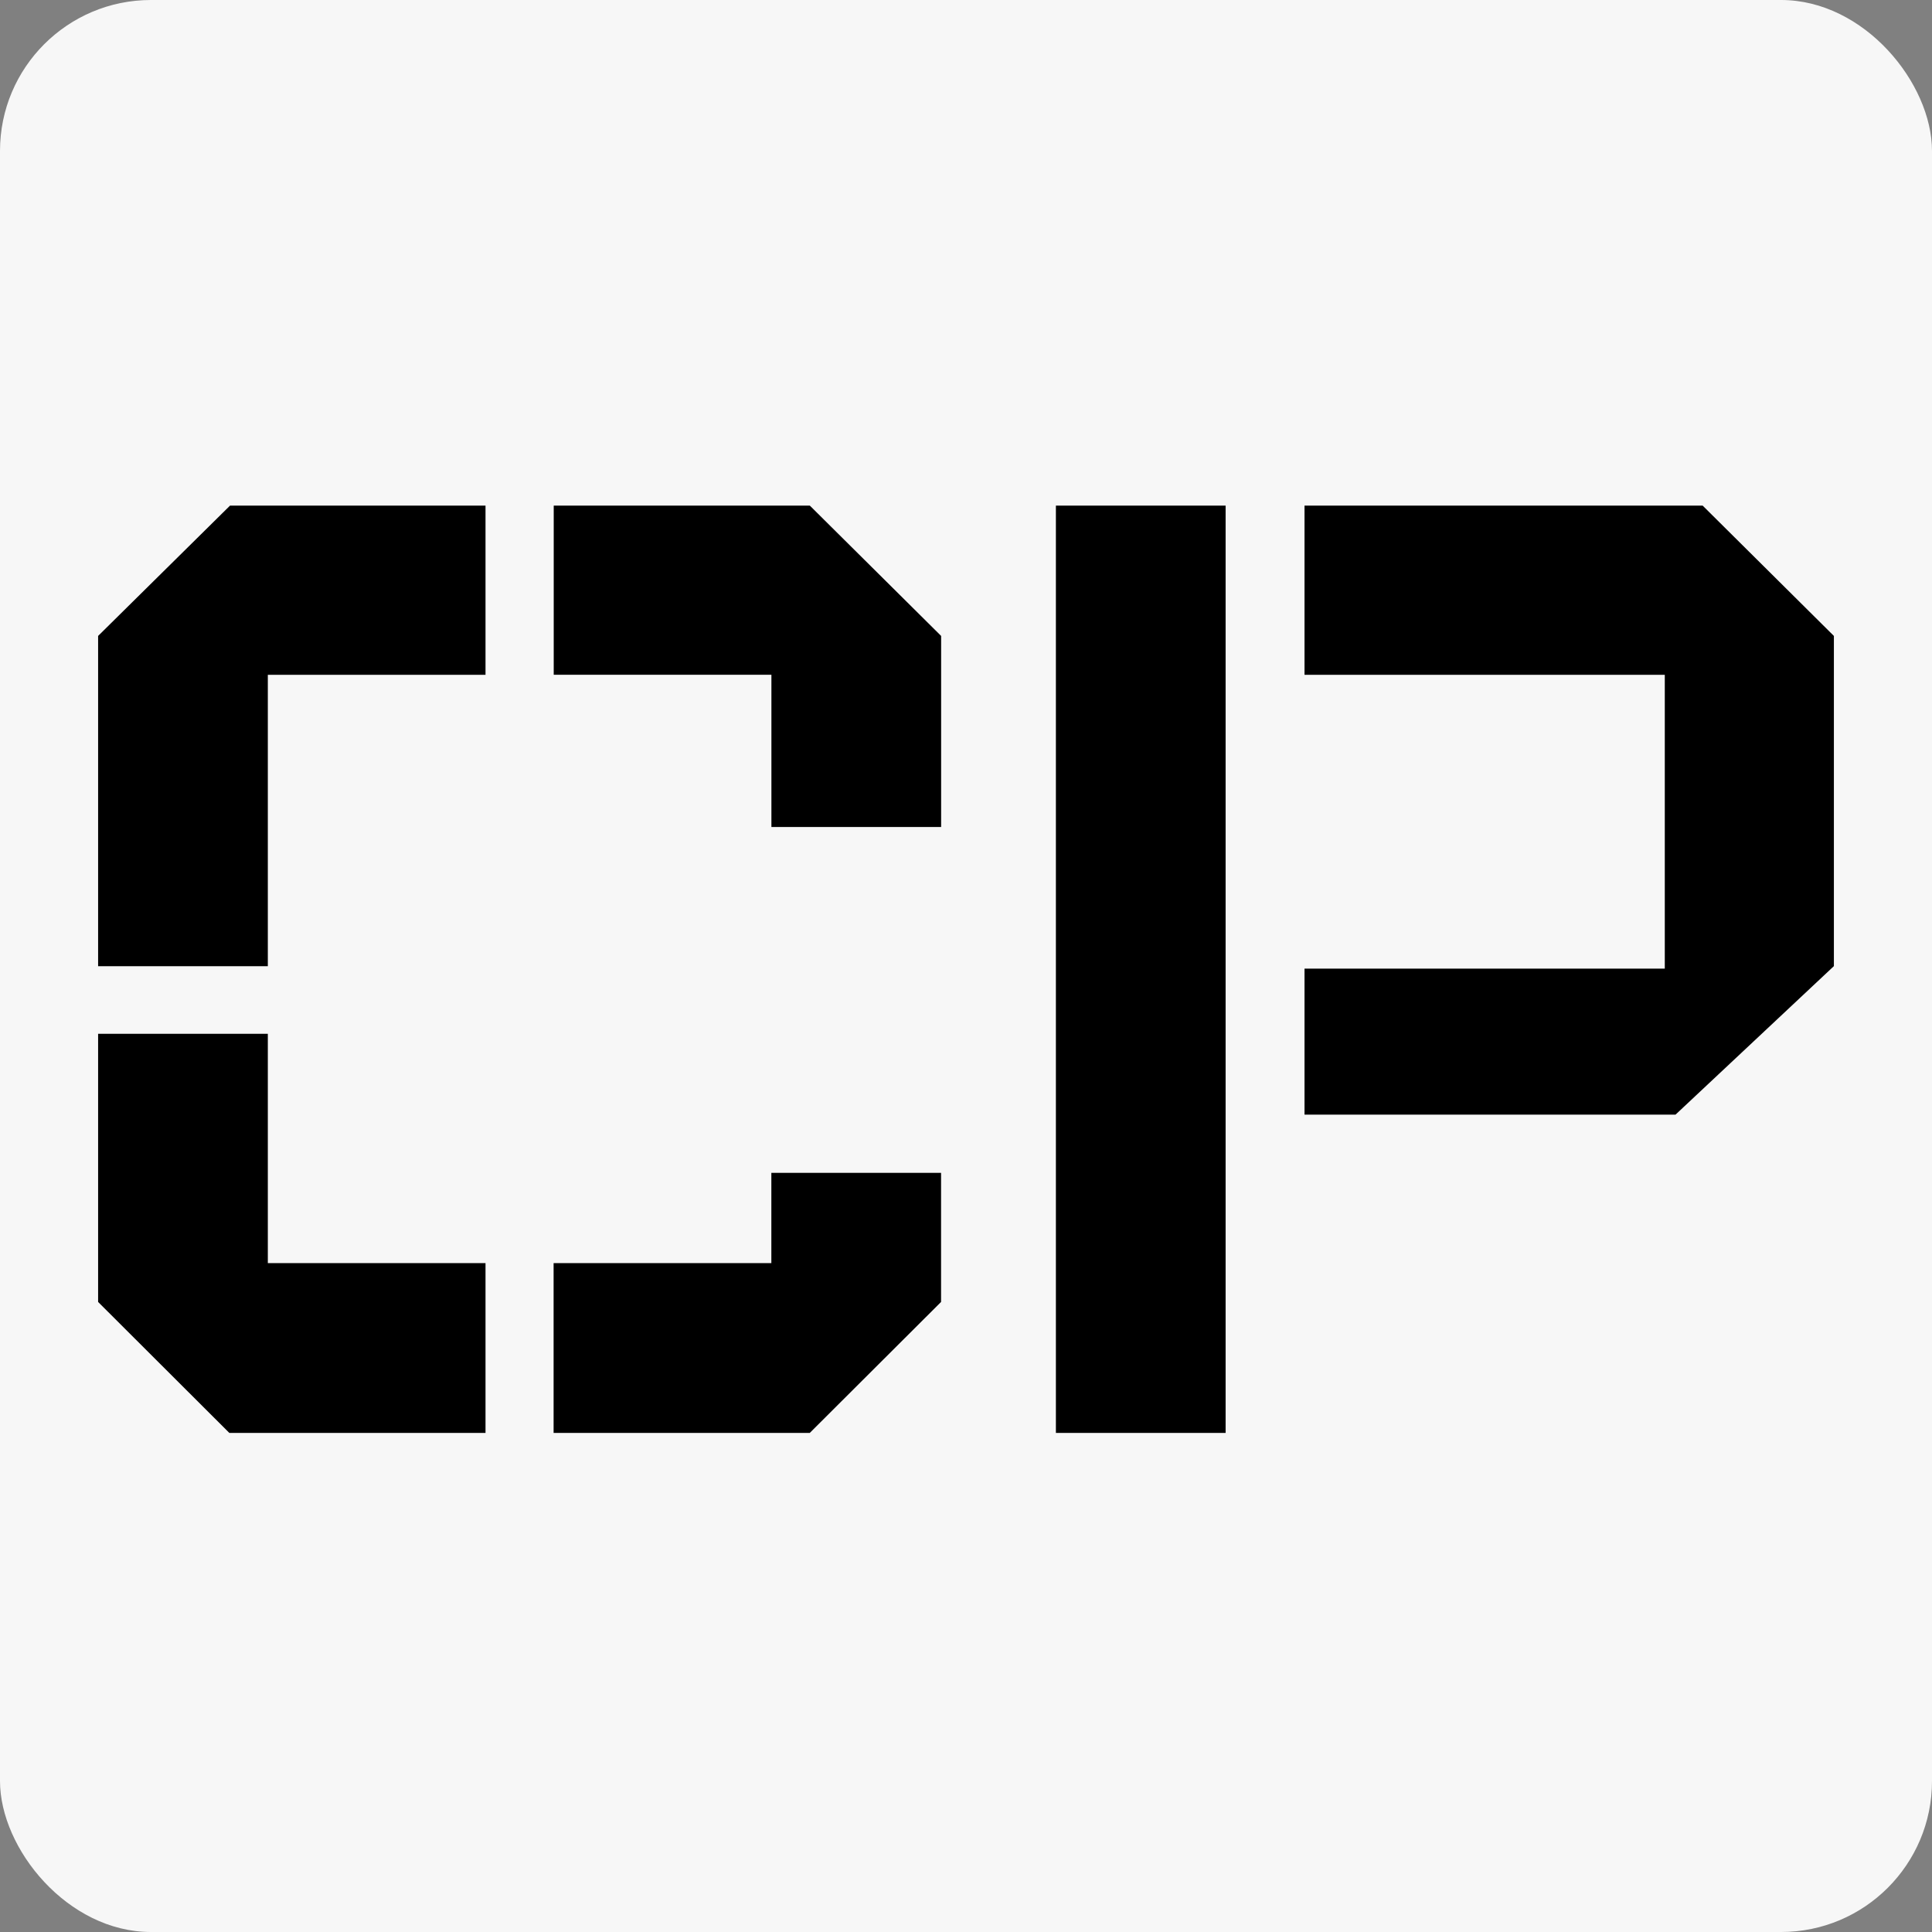 <svg width="256" height="256" viewBox="0 0 256 256" fill="none" xmlns="http://www.w3.org/2000/svg">
<rect x="0" y="0" width="256" height="256" fill="#808080" stroke="none"/>
<g clip-path="url(#clip0_4_1069)">
<rect width="256" height="256" rx="20" fill="#F7F7F7"/>
<path d="M13 84.264L30.476 67H64.333V89.418H35.488V128.024H13V84.264ZM35.488 136.981V167.368H64.333V189.867H30.386L13 172.515V136.981H35.488ZM107.31 67L124.704 84.264V109.585H102.216V89.41H73.371V67H107.318H107.31ZM102.208 167.368V155.411H124.696V172.515L107.301 189.867H73.355V167.368H102.2H102.208Z" fill="black"/>
<path d="M139.912 67H162.4V189.867H139.912V67ZM225.614 67L243 84.264V128.016L222.018 147.692H172.855V128.345H220.593V89.418H172.855V67H225.614Z" fill="black"/>
</g>
<defs>
<clipPath id="clip0_4_1069">
<rect width="256" height="256" fill="white"/>
</clipPath>
</defs>
</svg>
